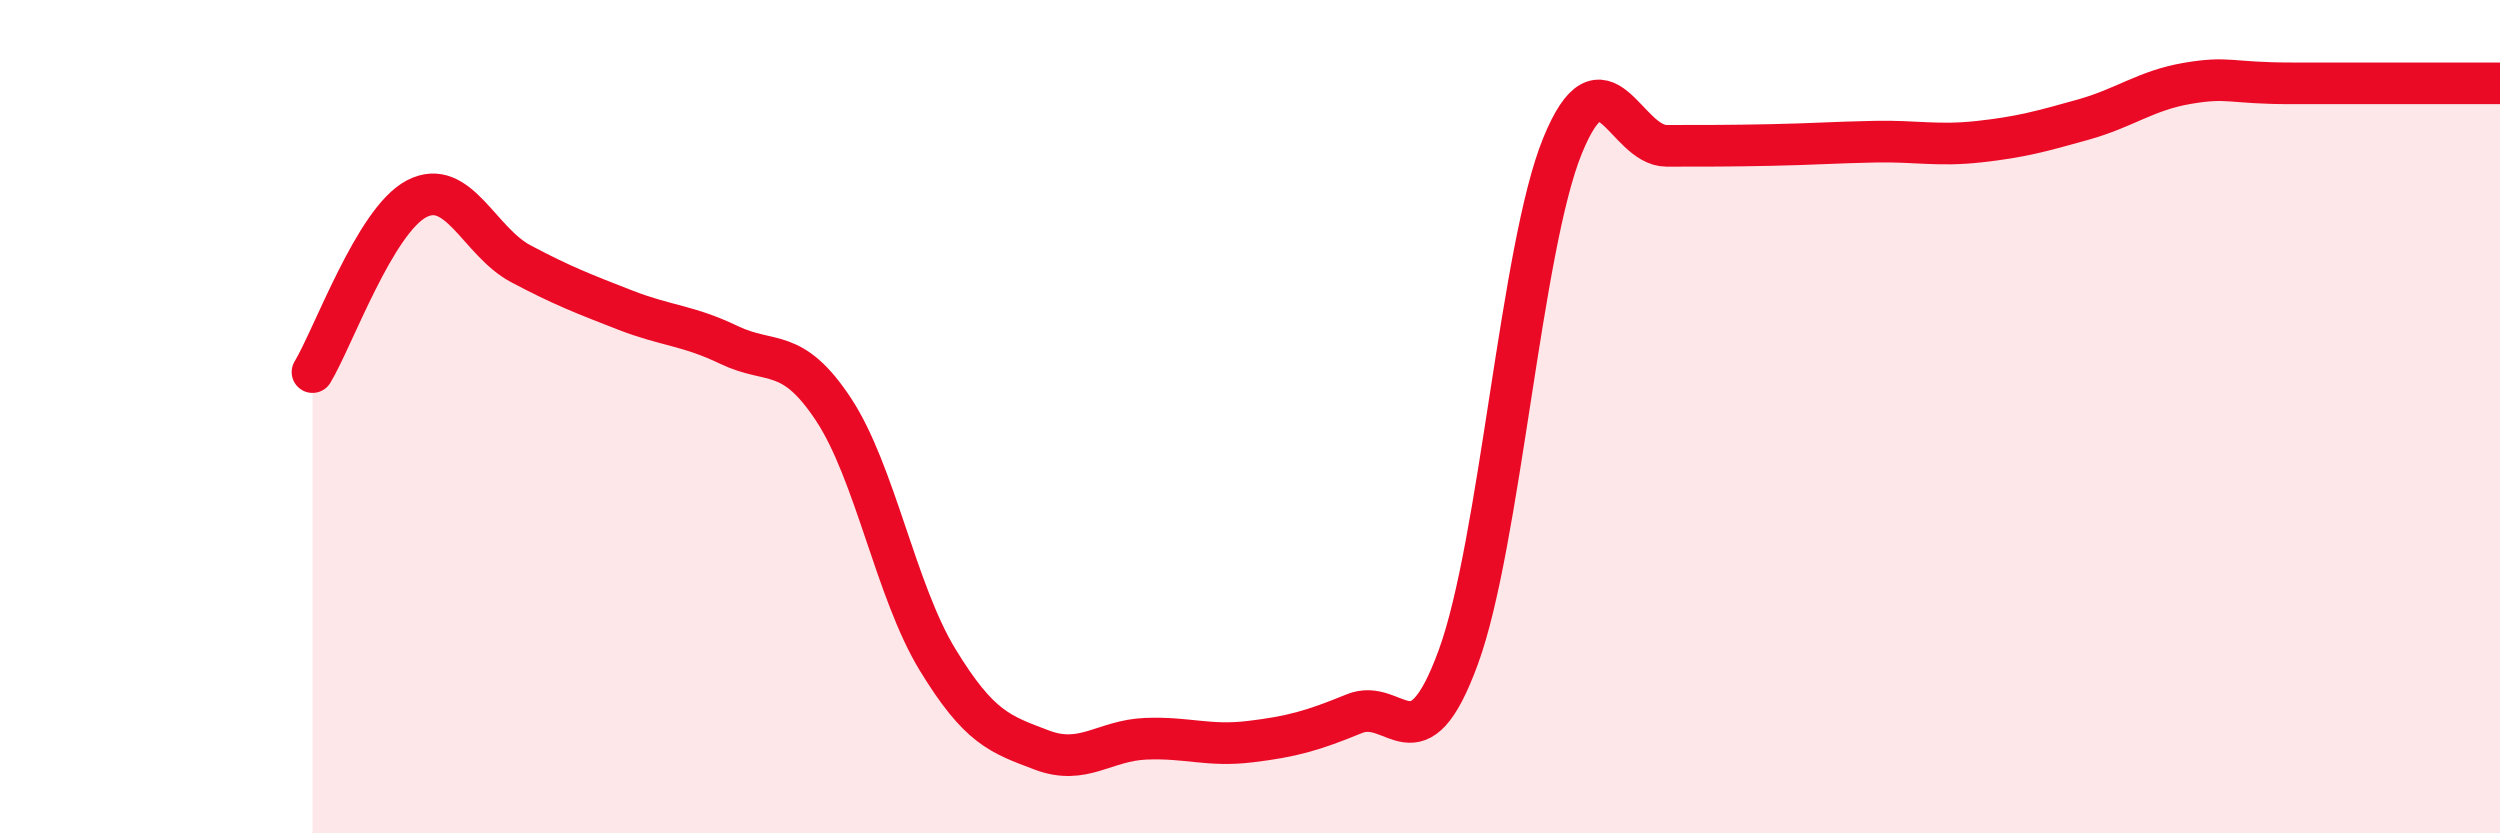 
    <svg width="60" height="20" viewBox="0 0 60 20" xmlns="http://www.w3.org/2000/svg">
      <path
        d="M 7.5,8.93 C 8,8.1 9,5.29 10,4.77 C 11,4.25 11.5,5.8 12.5,6.33 C 13.5,6.86 14,7.05 15,7.44 C 16,7.83 16.5,7.8 17.5,8.28 C 18.5,8.76 19,8.31 20,9.82 C 21,11.33 21.5,14.19 22.5,15.83 C 23.5,17.47 24,17.62 25,18 C 26,18.38 26.5,17.77 27.5,17.73 C 28.5,17.69 29,17.92 30,17.8 C 31,17.68 31.5,17.54 32.5,17.13 C 33.5,16.72 34,18.5 35,15.77 C 36,13.04 36.5,5.95 37.5,3.5 C 38.5,1.05 39,3.5 40,3.5 C 41,3.5 41.5,3.5 42.5,3.48 C 43.5,3.46 44,3.42 45,3.4 C 46,3.38 46.5,3.51 47.5,3.4 C 48.5,3.29 49,3.15 50,2.87 C 51,2.59 51.5,2.17 52.5,2 C 53.5,1.83 53.5,2 55,2 C 56.5,2 59,2 60,2L60 20L7.5 20Z"
        fill="#EB0A25"
        opacity="0.1"
        stroke-linecap="round"
        stroke-linejoin="round"
      />
      <path
        d="M 7.5,8.93 C 8,8.1 9,5.29 10,4.77 C 11,4.25 11.5,5.8 12.5,6.33 C 13.5,6.86 14,7.05 15,7.44 C 16,7.83 16.5,7.8 17.5,8.28 C 18.5,8.76 19,8.31 20,9.82 C 21,11.33 21.5,14.19 22.5,15.83 C 23.5,17.47 24,17.62 25,18 C 26,18.38 26.5,17.77 27.5,17.73 C 28.5,17.69 29,17.92 30,17.8 C 31,17.68 31.5,17.54 32.5,17.13 C 33.5,16.72 34,18.5 35,15.77 C 36,13.04 36.5,5.95 37.5,3.5 C 38.5,1.05 39,3.5 40,3.5 C 41,3.5 41.5,3.5 42.5,3.48 C 43.5,3.46 44,3.42 45,3.4 C 46,3.38 46.5,3.51 47.5,3.4 C 48.5,3.29 49,3.15 50,2.87 C 51,2.59 51.5,2.17 52.5,2 C 53.5,1.83 53.5,2 55,2 C 56.5,2 59,2 60,2"
        stroke="#EB0A25"
        stroke-width="1"
        fill="none"
        stroke-linecap="round"
        stroke-linejoin="round"
      />
    </svg>
  